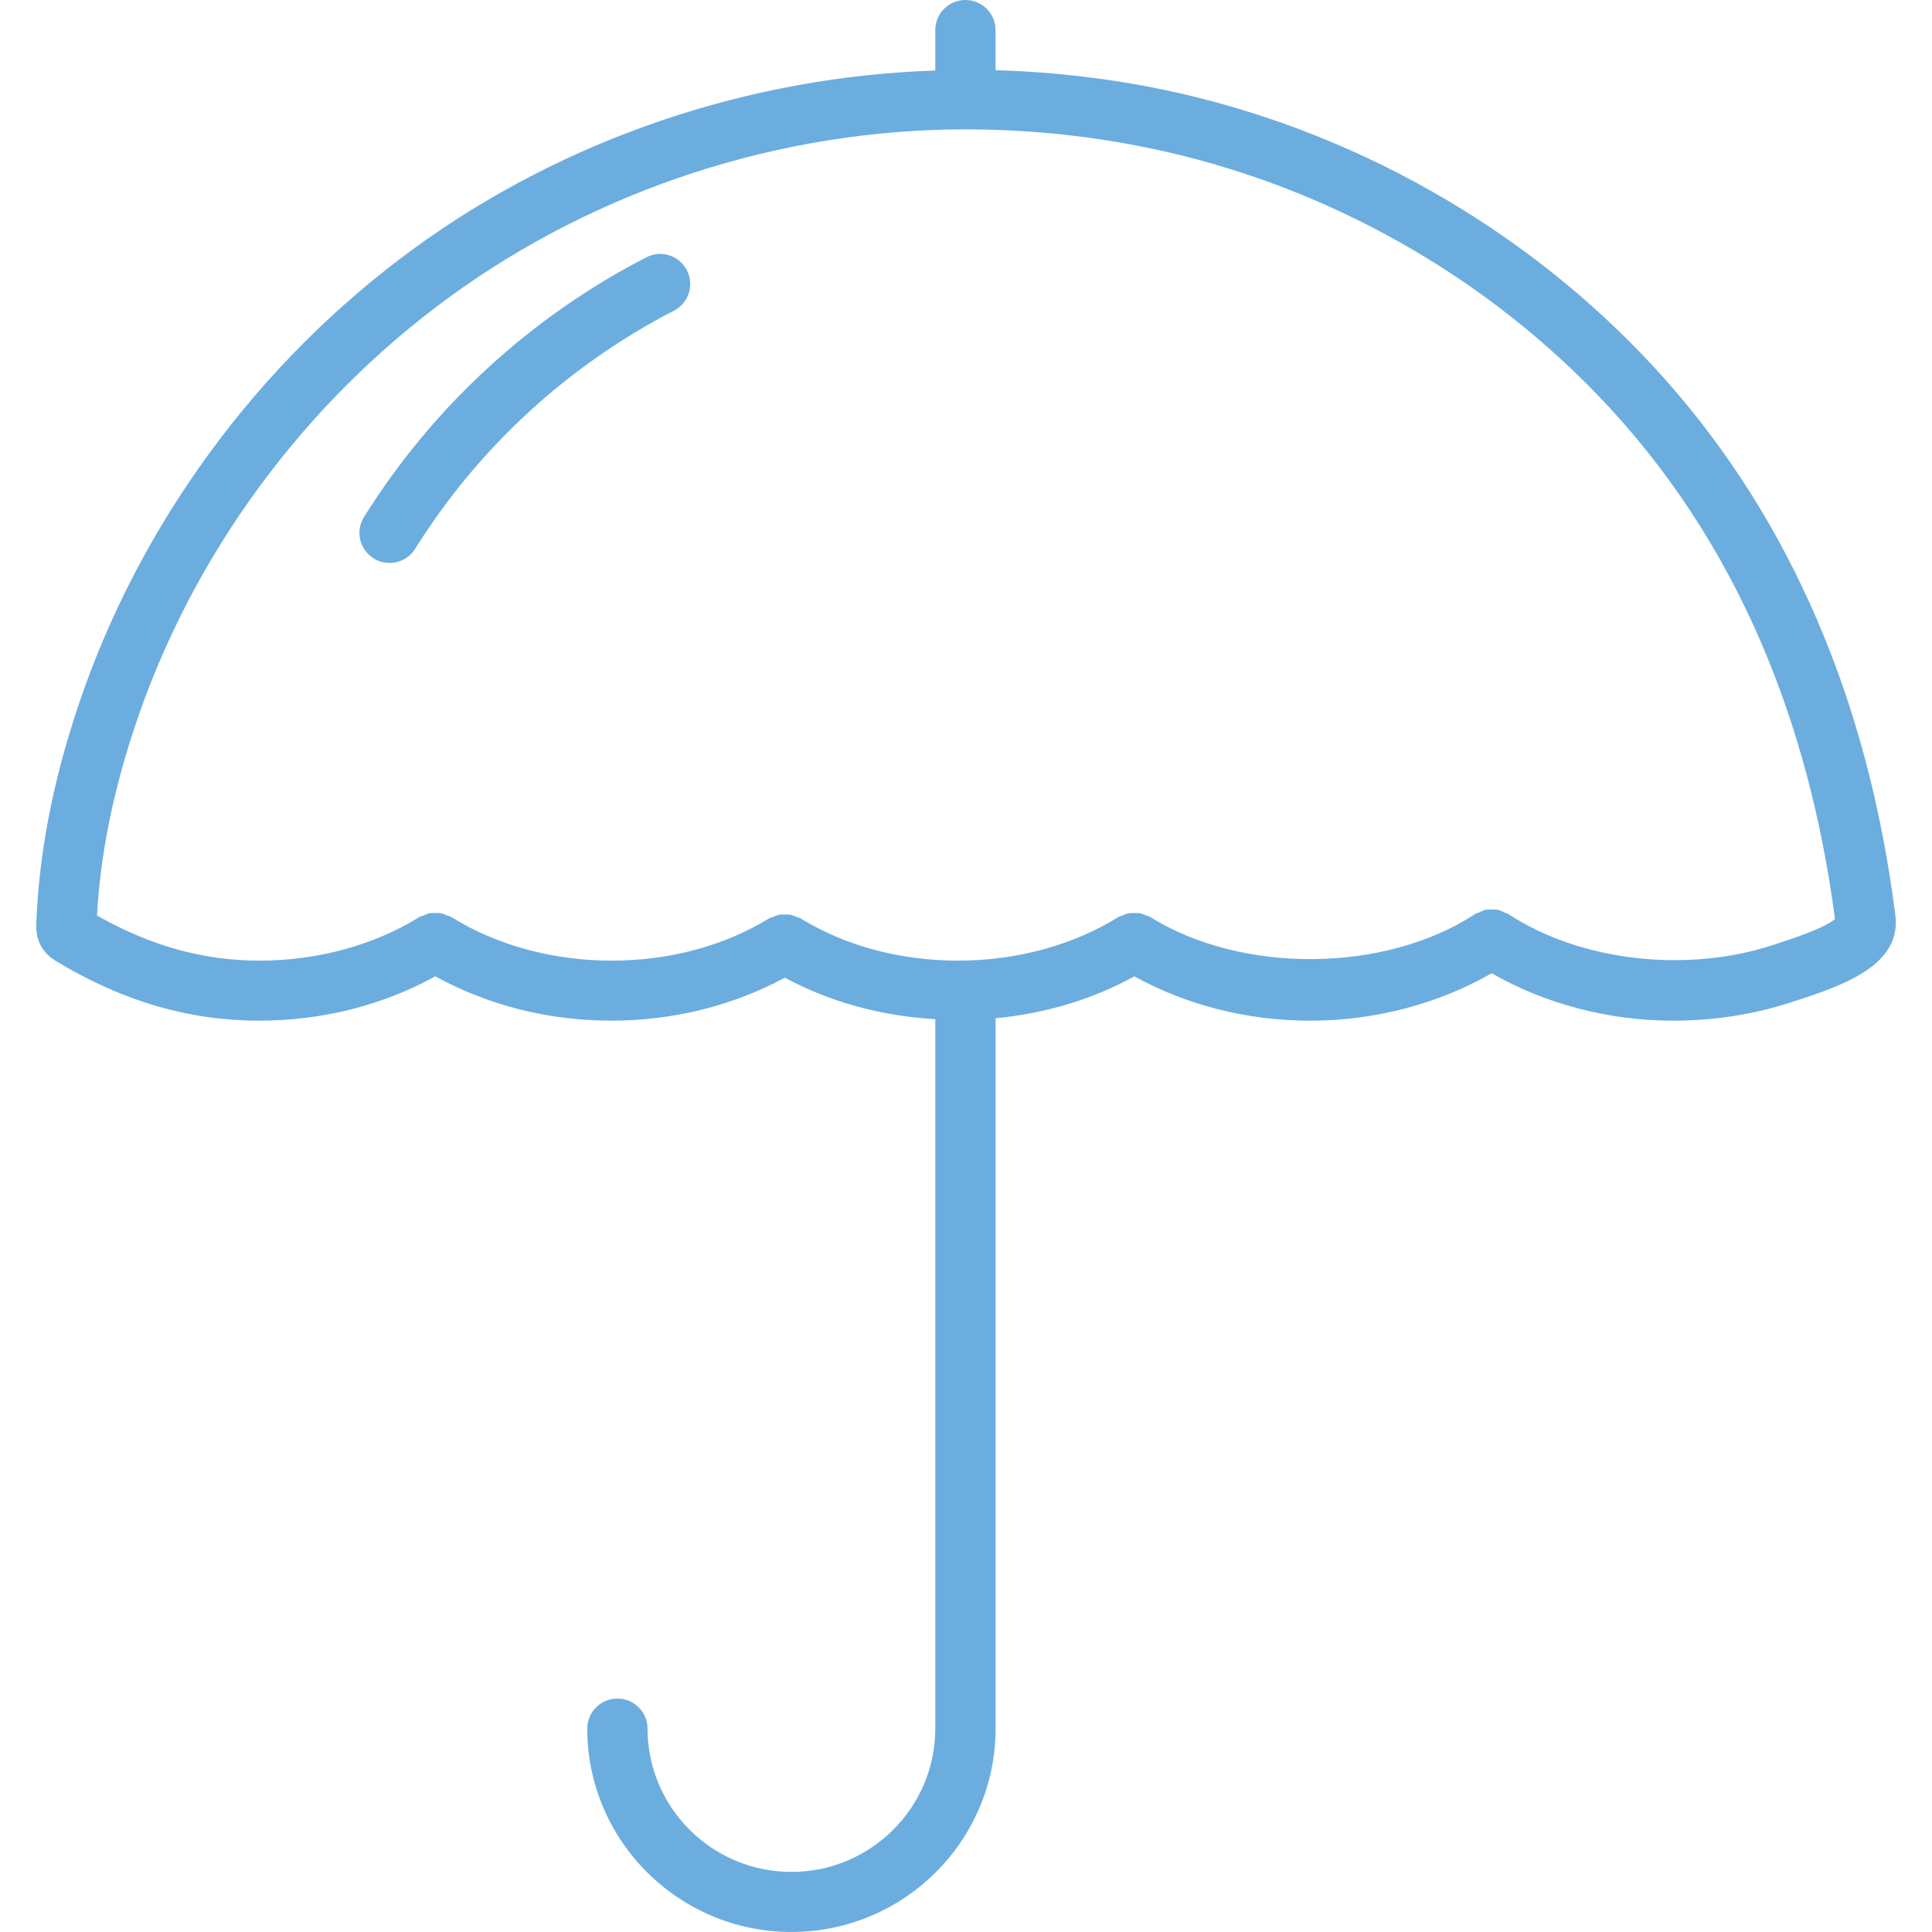 <?xml version="1.0" encoding="iso-8859-1"?>
<!-- Generator: Adobe Illustrator 24.0.0, SVG Export Plug-In . SVG Version: 6.00 Build 0)  -->
<svg version="1.1" xmlns="http://www.w3.org/2000/svg" xmlns:xlink="http://www.w3.org/1999/xlink" x="0px" y="0px"
	 viewBox="0 0 80 80" style="enable-background:new 0 0 80 80;" xml:space="preserve">
<g id="Guides_For_Artboard">
</g>
<g id="Filled_Icons_-_Increased_to_80px_on_largest_side">
	<g>
		<path style="fill:#6CADDF;" d="M26.759,10.656c-4.791,2.469-8.832,6.186-11.687,10.753c-0.364,0.583-0.185,1.35,0.4,1.713
			c0.206,0.128,0.433,0.188,0.659,0.188c0.416,0,0.824-0.207,1.06-0.586c2.618-4.187,6.323-7.596,10.715-9.859
			c0.612-0.316,0.852-1.065,0.535-1.676C28.125,10.578,27.371,10.337,26.759,10.656z"/>
		<path style="fill:#6CADDF;" d="M78.467,37.778c-1.132-8.778-4.314-16.18-9.457-22C63.773,9.858,56.602,5.623,48.814,3.853
			c-2.475-0.561-5.023-0.869-7.59-0.948V1.243C41.224,0.557,40.665,0,39.976,0c-0.689,0-1.248,0.557-1.248,1.243V2.92
			c-7.734,0.254-15.355,2.828-21.585,7.368c-6.466,4.71-11.409,11.454-13.921,18.993c-1.045,3.136-1.608,6.065-1.718,8.951
			c-0.007,0.178-0.023,0.594,0.231,1.002c0.198,0.324,0.467,0.491,0.615,0.581c2.737,1.648,5.481,2.448,8.386,2.448
			c2.645,0,5.137-0.652,7.29-1.835c2.153,1.183,4.645,1.835,7.29,1.835c2.596,0,5.052-0.632,7.182-1.779
			c1.866,1.005,3.986,1.588,6.23,1.718v29.375c0,3.272-2.673,5.935-5.958,5.935c-3.285,0-5.957-2.663-5.957-5.935
			c0-0.686-0.559-1.243-1.248-1.243c-0.689,0-1.248,0.557-1.248,1.243c0,4.643,3.792,8.422,8.454,8.422
			c4.661,0,8.454-3.779,8.454-8.422V42.163c2.072-0.195,4.019-0.785,5.746-1.734c2.153,1.183,4.645,1.835,7.291,1.835
			c2.703,0,5.322-0.713,7.505-1.963c2.184,1.25,4.804,1.963,7.507,1.963c1.715,0,3.38-0.262,4.95-0.78l0.21-0.068
			c1.746-0.565,3.489-1.225,3.954-2.534C78.552,38.421,78.496,38,78.467,37.778z M73.662,39.05l-0.224,0.073
			c-3.584,1.183-7.986,0.69-10.985-1.276c-0.039-0.025-0.084-0.029-0.124-0.049c-0.105-0.054-0.21-0.107-0.325-0.129
			c-0.057-0.011-0.113,0.001-0.17-0.002c-0.104-0.006-0.207-0.017-0.31,0.004c-0.09,0.018-0.171,0.065-0.256,0.103
			c-0.062,0.028-0.129,0.037-0.188,0.075c-3.725,2.441-9.647,2.492-13.447,0.125c-0.055-0.034-0.117-0.041-0.175-0.065
			c-0.083-0.035-0.161-0.076-0.249-0.093c-0.08-0.015-0.158-0.008-0.238-0.008c-0.08,0-0.158-0.007-0.238,0.008
			c-0.087,0.017-0.165,0.057-0.247,0.092c-0.059,0.025-0.122,0.032-0.178,0.066c-1.865,1.162-4.219,1.804-6.628,1.804
			c-2.397,0-4.656-0.604-6.531-1.748c-0.052-0.032-0.111-0.037-0.165-0.06c-0.083-0.035-0.161-0.074-0.249-0.091
			c-0.08-0.015-0.157-0.01-0.237-0.01c-0.08,0-0.157-0.005-0.237,0.01c-0.087,0.017-0.165,0.055-0.247,0.09
			c-0.056,0.023-0.115,0.029-0.168,0.061c-1.875,1.145-4.132,1.748-6.531,1.748c-2.409,0-4.762-0.641-6.627-1.804
			c-0.056-0.035-0.119-0.042-0.178-0.067c-0.082-0.035-0.159-0.075-0.245-0.092c-0.08-0.016-0.158-0.008-0.239-0.008
			c-0.08,0-0.159-0.008-0.239,0.008c-0.086,0.017-0.163,0.057-0.245,0.092c-0.059,0.025-0.123,0.032-0.179,0.067
			c-1.864,1.162-4.219,1.804-6.628,1.804c-2.302,0-4.5-0.609-6.718-1.868c0.138-2.516,0.654-5.087,1.573-7.844
			c2.349-7.052,6.975-13.363,13.026-17.77c6.141-4.475,13.727-6.939,21.36-6.939c2.802,0,5.59,0.309,8.283,0.921
			c7.281,1.653,13.985,5.611,18.877,11.143c4.78,5.409,7.752,12.314,8.848,20.638C75.747,38.257,75.14,38.573,73.662,39.05z"/>
	</g>
</g>
</svg>
